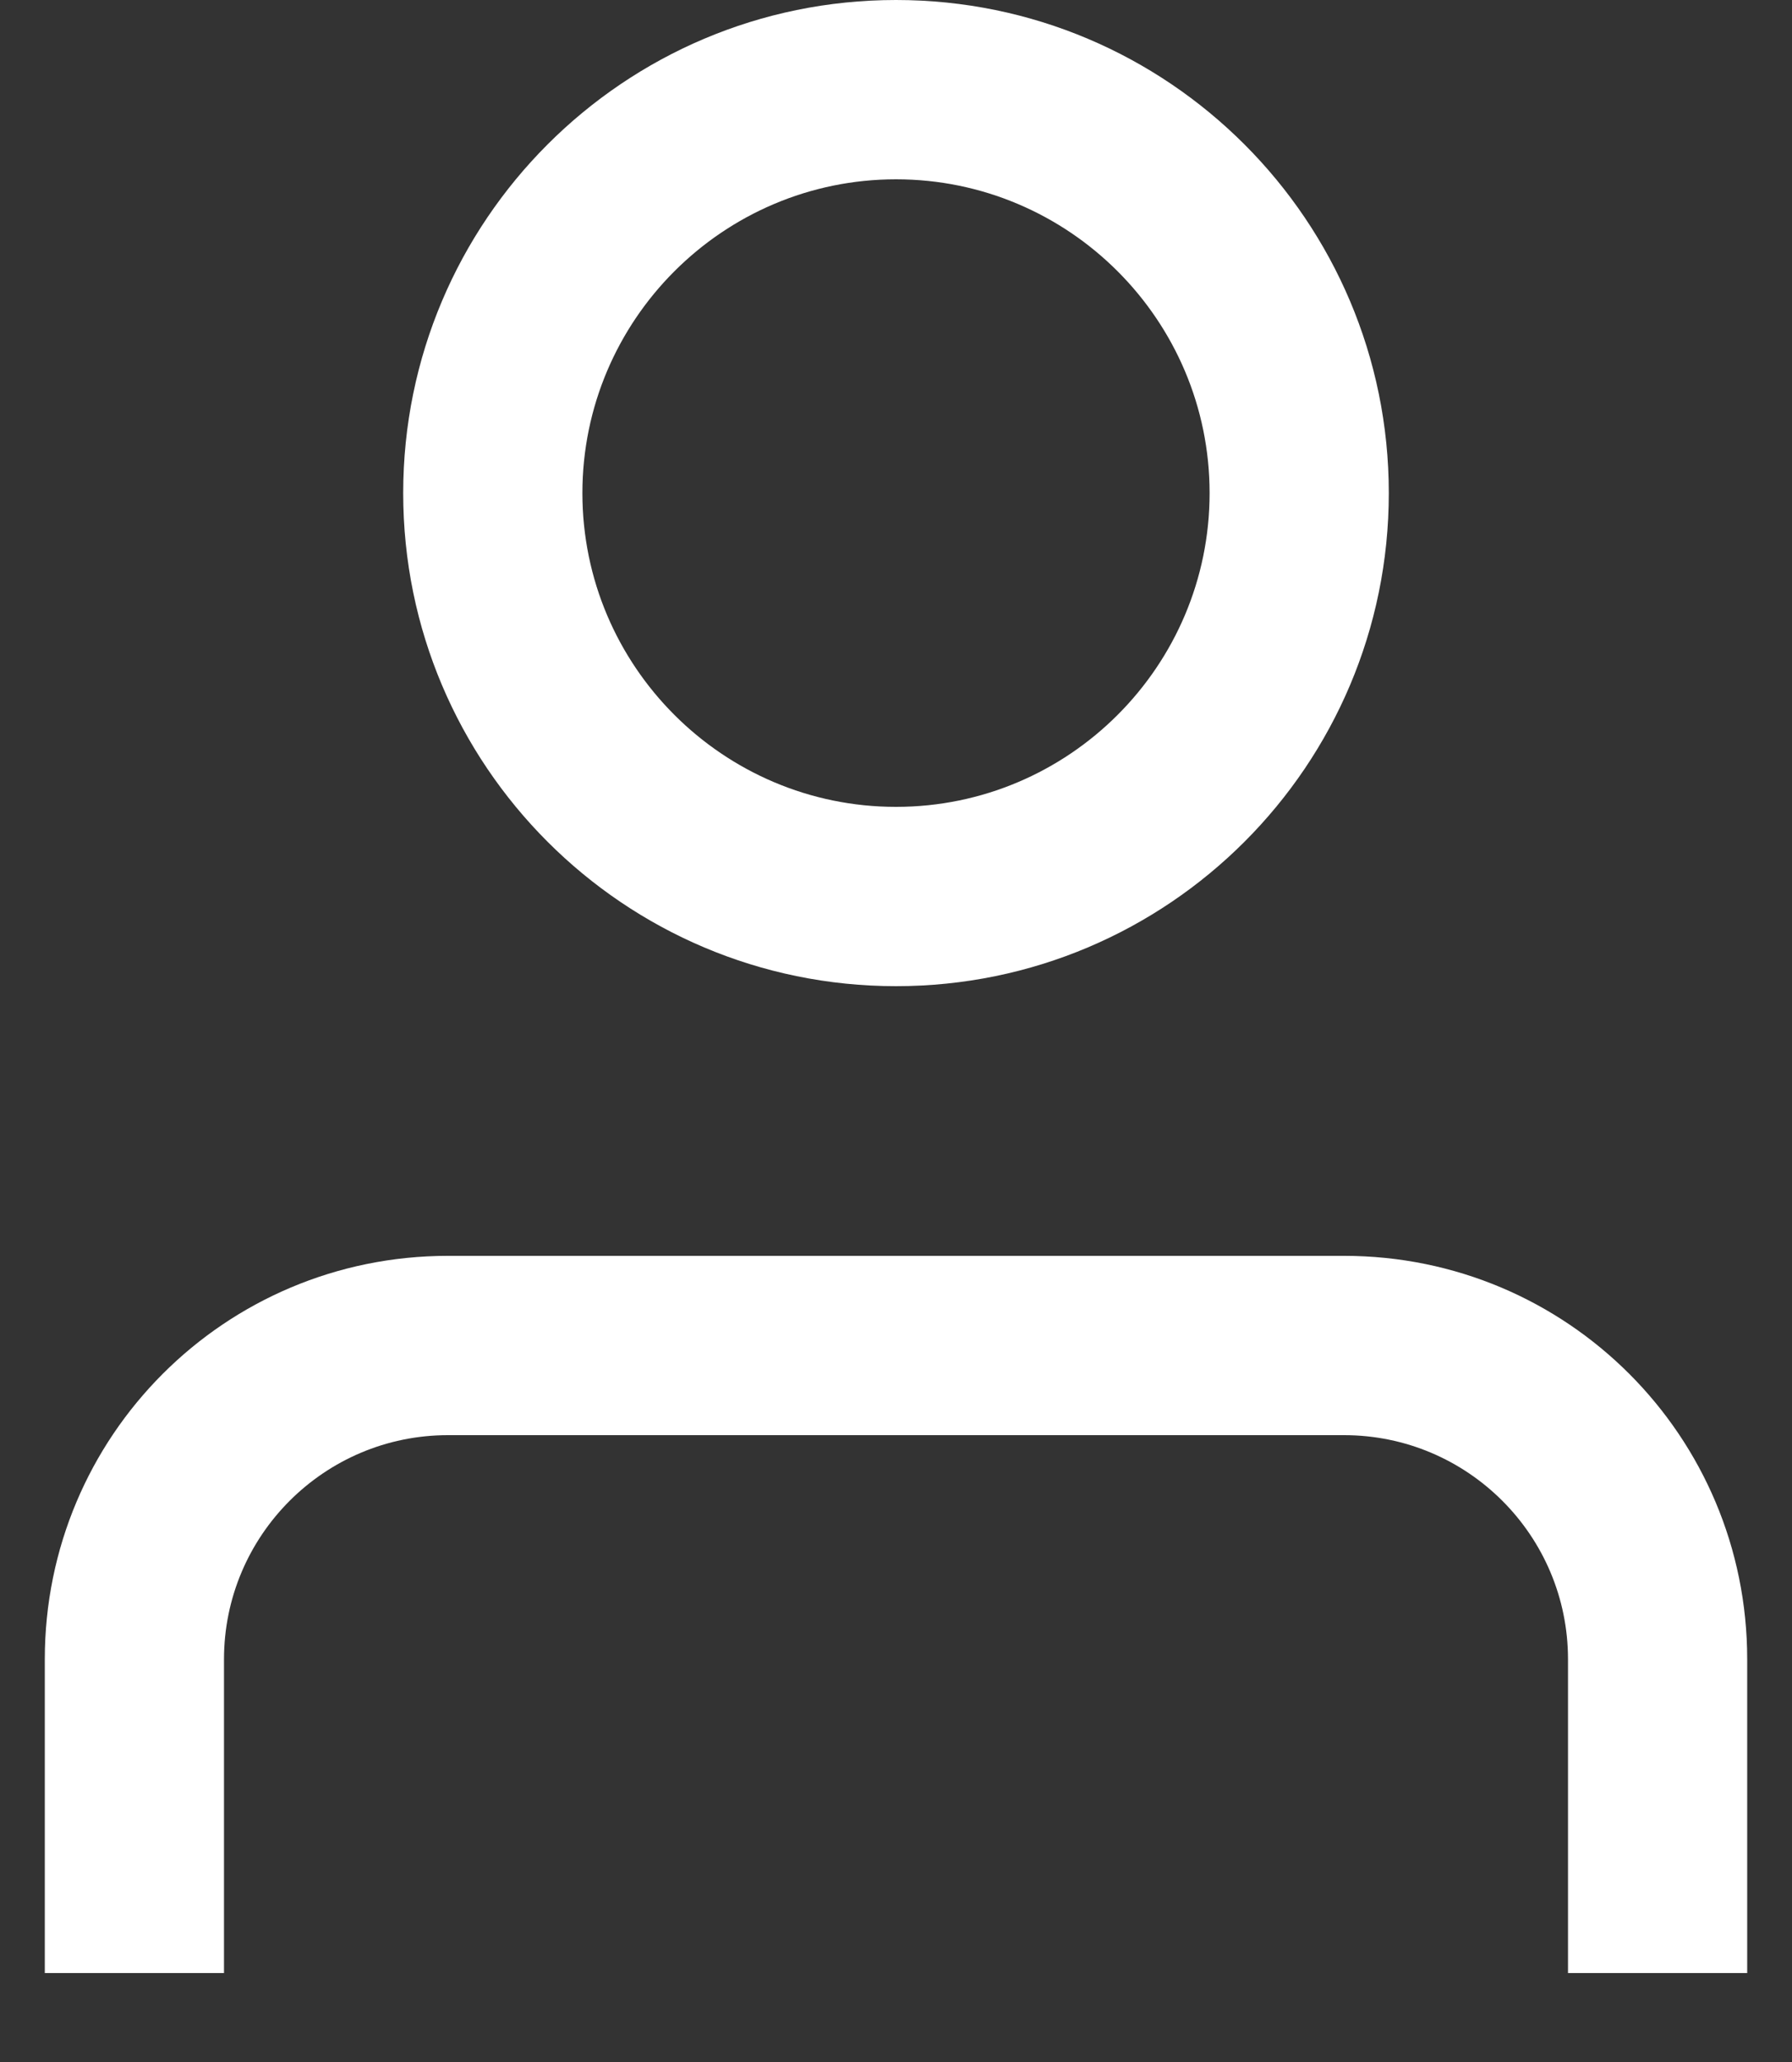 <?xml version="1.0" encoding="UTF-8"?>
<svg width="20px" height="23px" viewBox="0 0 20 23" version="1.1" xmlns="http://www.w3.org/2000/svg" xmlns:xlink="http://www.w3.org/1999/xlink">
    <rect x="0" y="0" width="20" height="23" fill="#333333" stroke="none"/>
    <title>CA397AE4-BBE0-4756-80C2-7B7B9BA3AEC6</title>
    <defs>
        <path d="M19.5,18.508 L19.5,22.008 L17.5,22.008 L17.5,18.508 C17.5,17.128 16.38,16.008 15,16.008 L5,16.008 C3.62,16.008 2.5,17.128 2.5,18.508 L2.5,22.008 L0.5,22.008 L0.5,18.508 C0.5,16.018 2.51,14.008 5,14.008 L15,14.008 C17.49,14.008 19.5,16.018 19.5,18.508 M10,2 C11.93,2 13.5,3.57 13.5,5.5 C13.5,7.43 11.93,9 10,9 C8.07,9 6.5,7.43 6.5,5.5 C6.5,3.57 8.07,2 10,2 M10,11 C13.038,11 15.5,8.538 15.5,5.5 C15.5,2.463 13.038,0 10,0 C6.963,0 4.5,2.463 4.5,5.5 C4.5,8.538 6.963,11 10,11" id="path-1"></path>
    </defs>
    <g id="Desktop" stroke="none" stroke-width="1" fill="none" fill-rule="evenodd">
        <g id="Home" transform="translate(-1466, -45)">
            <g id="Group-44" transform="translate(0, 20)">
                <g id="Icon/Controls/Search" transform="translate(1466, 25)">
                    <mask id="mask-2" fill="white">
                        <use xlink:href="#path-1"></use>
                    </mask>
                    <use id="User" fill="#FFFFFF" xlink:href="#path-1"></use>
                </g>
            </g>
        </g>
    </g>
</svg>